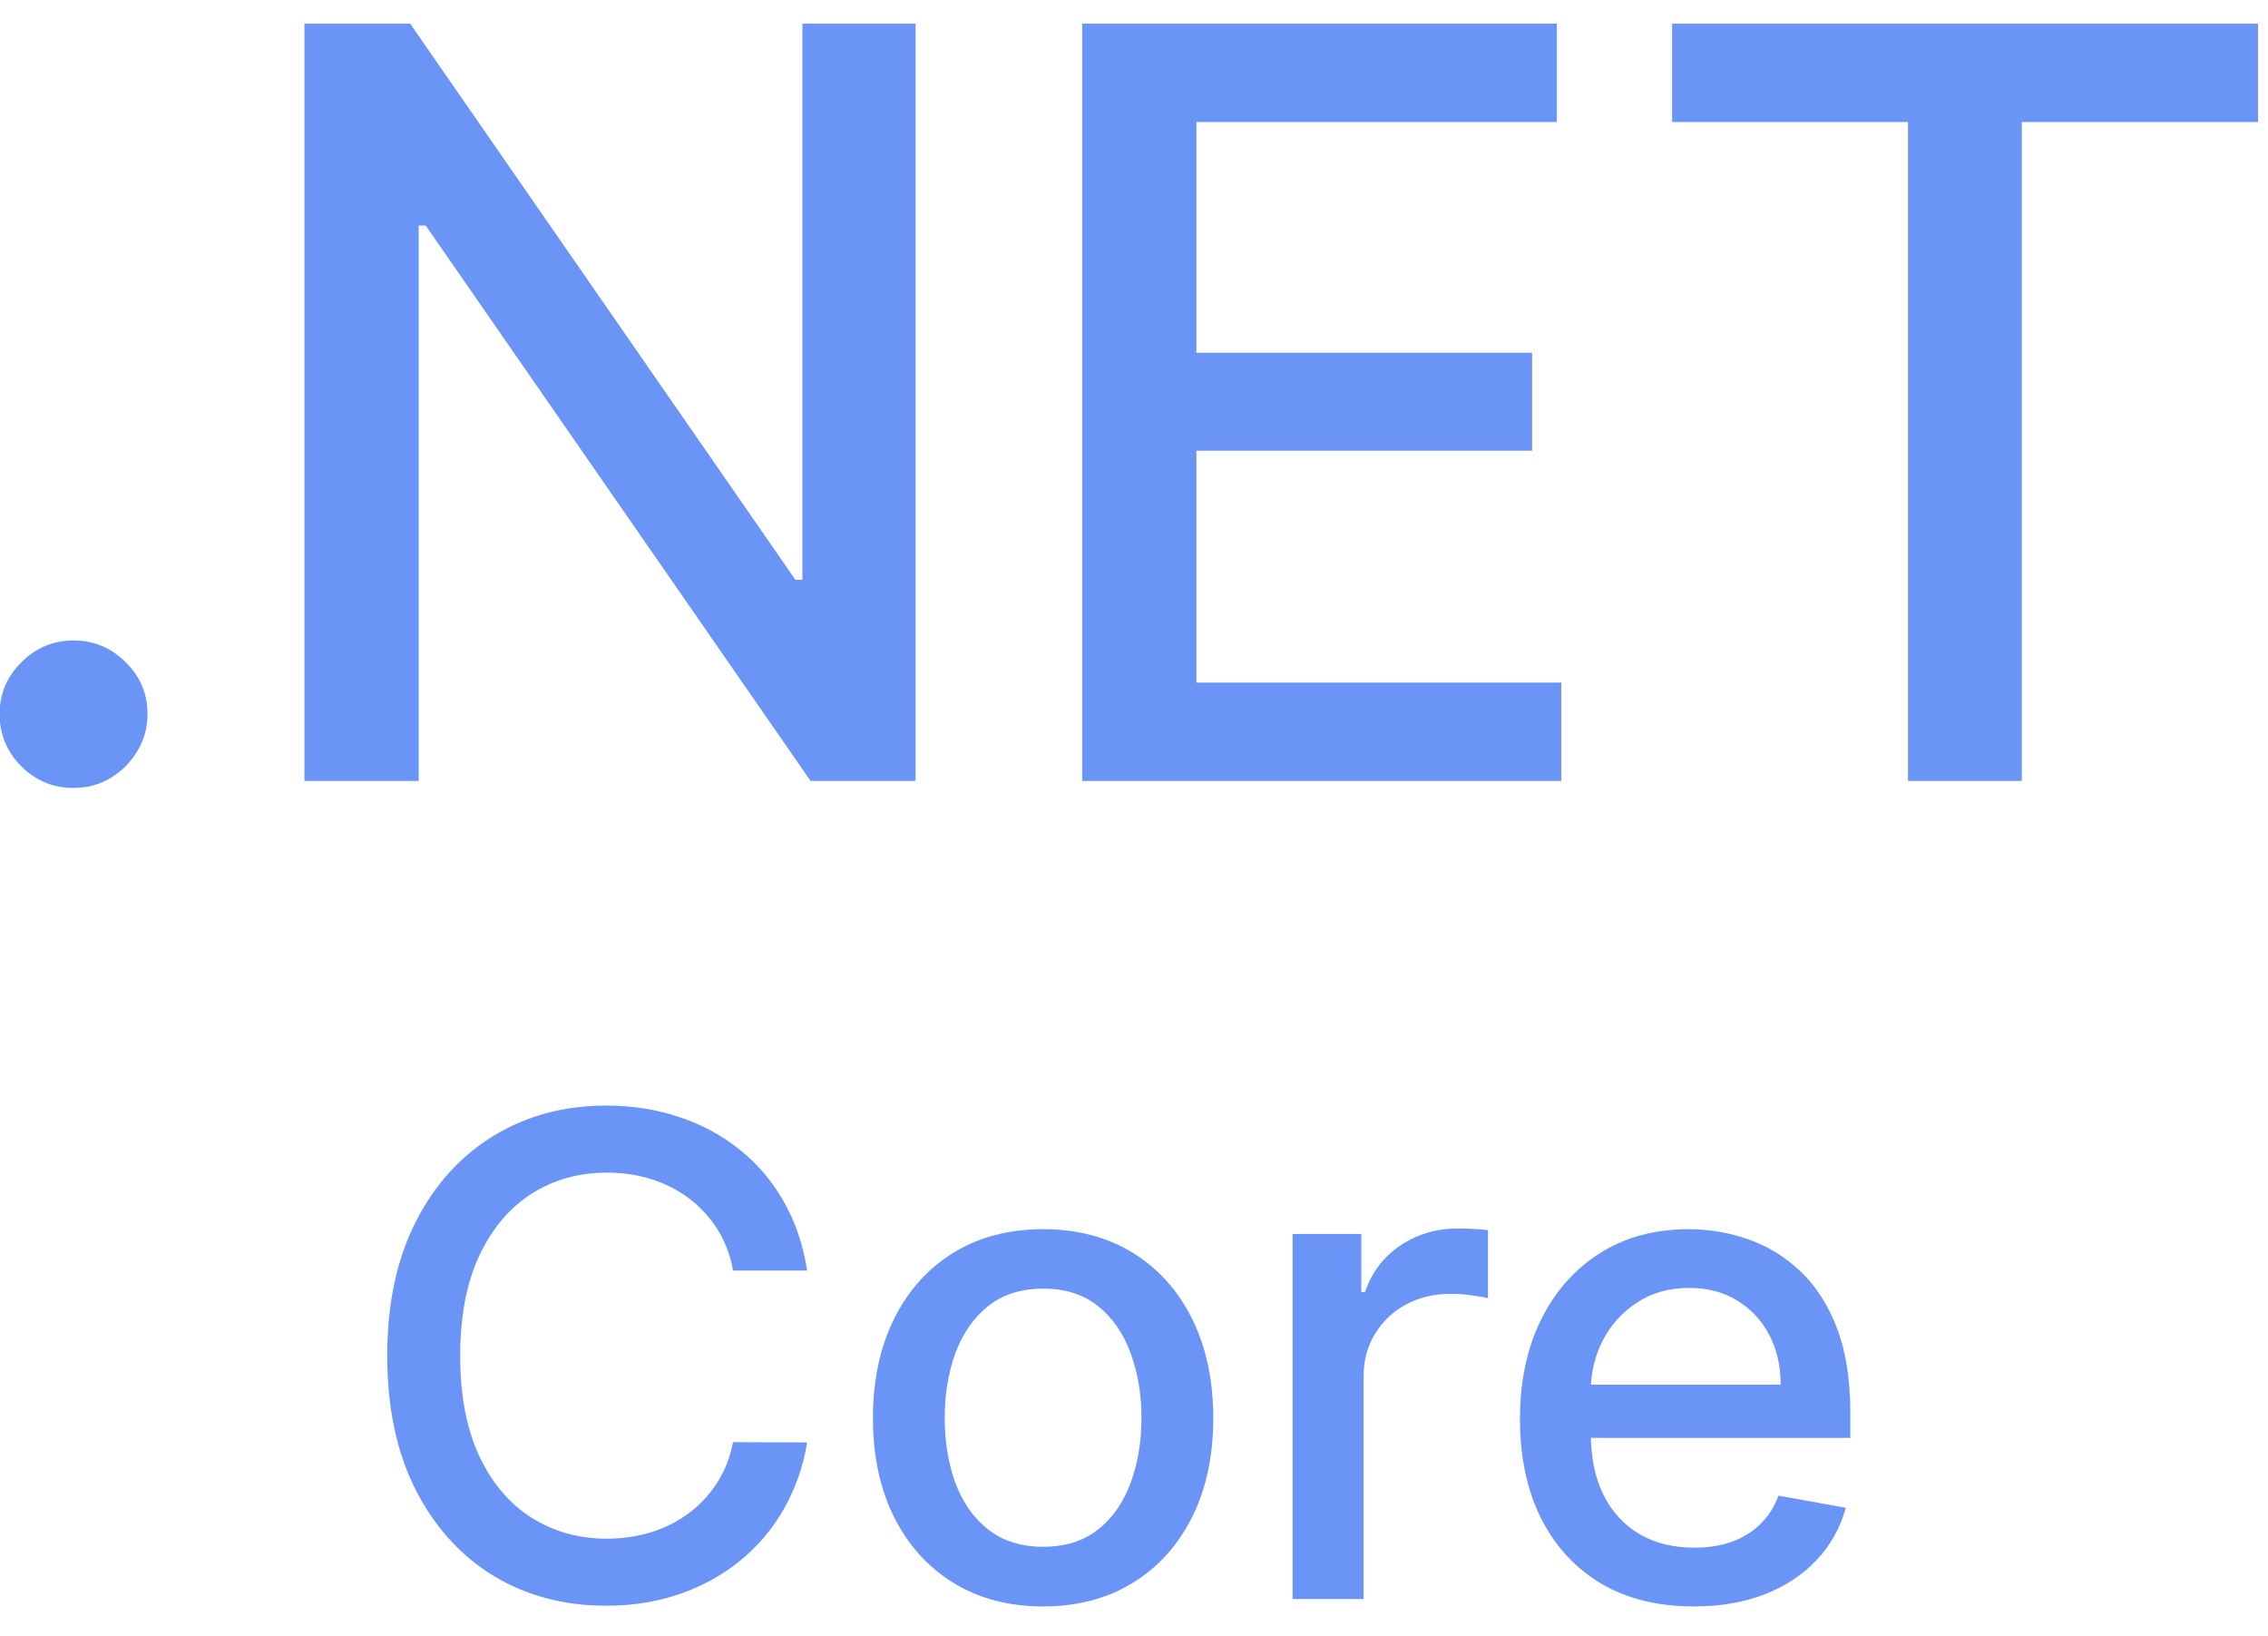<svg width="61" height="44" viewBox="0 0 61 44" fill="none" xmlns="http://www.w3.org/2000/svg">
<path d="M1.979 21.189C1.435 21.189 0.968 20.997 0.577 20.612C0.186 20.221 -0.01 19.75 -0.01 19.2C-0.01 18.657 0.186 18.193 0.577 17.808C0.968 17.417 1.435 17.222 1.979 17.222C2.522 17.222 2.99 17.417 3.381 17.808C3.772 18.193 3.968 18.657 3.968 19.2C3.968 19.565 3.875 19.9 3.689 20.204C3.51 20.503 3.271 20.741 2.973 20.921C2.675 21.099 2.343 21.189 1.979 21.189ZM24.625 0.636V21H21.801L11.45 6.065H11.261V21H8.188V0.636H11.032L21.393 15.591H21.582V0.636H24.625ZM29.106 21V0.636H41.873V3.281H32.179V9.486H41.207V12.121H32.179V18.355H41.993V21H29.106ZM44.973 3.281V0.636H60.733V3.281H54.379V21H51.317V3.281H44.973ZM21.709 34.166H19.715C19.639 33.74 19.496 33.365 19.287 33.041C19.078 32.717 18.822 32.443 18.52 32.217C18.217 31.991 17.879 31.82 17.504 31.705C17.133 31.59 16.739 31.533 16.321 31.533C15.567 31.533 14.891 31.722 14.295 32.102C13.702 32.481 13.234 33.037 12.889 33.77C12.548 34.503 12.377 35.398 12.377 36.455C12.377 37.52 12.548 38.419 12.889 39.152C13.234 39.885 13.704 40.439 14.301 40.814C14.898 41.189 15.569 41.376 16.315 41.376C16.728 41.376 17.12 41.321 17.491 41.21C17.866 41.095 18.204 40.927 18.507 40.705C18.81 40.484 19.065 40.213 19.274 39.894C19.487 39.57 19.634 39.199 19.715 38.781L21.709 38.788C21.603 39.431 21.396 40.023 21.09 40.565C20.787 41.102 20.397 41.566 19.92 41.958C19.447 42.346 18.905 42.646 18.296 42.859C17.687 43.072 17.022 43.179 16.302 43.179C15.168 43.179 14.158 42.91 13.272 42.374C12.386 41.832 11.687 41.059 11.175 40.053C10.668 39.048 10.415 37.848 10.415 36.455C10.415 35.057 10.671 33.857 11.182 32.856C11.693 31.85 12.392 31.079 13.278 30.542C14.165 30.001 15.173 29.73 16.302 29.73C16.996 29.73 17.644 29.83 18.245 30.03C18.85 30.227 19.393 30.516 19.875 30.9C20.357 31.279 20.755 31.744 21.07 32.293C21.386 32.839 21.599 33.463 21.709 34.166ZM28.055 43.198C27.135 43.198 26.331 42.987 25.645 42.565C24.959 42.144 24.427 41.553 24.047 40.795C23.668 40.036 23.479 39.15 23.479 38.136C23.479 37.117 23.668 36.227 24.047 35.464C24.427 34.701 24.959 34.109 25.645 33.687C26.331 33.265 27.135 33.054 28.055 33.054C28.976 33.054 29.779 33.265 30.465 33.687C31.151 34.109 31.684 34.701 32.063 35.464C32.442 36.227 32.632 37.117 32.632 38.136C32.632 39.15 32.442 40.036 32.063 40.795C31.684 41.553 31.151 42.144 30.465 42.565C29.779 42.987 28.976 43.198 28.055 43.198ZM28.062 41.594C28.658 41.594 29.152 41.436 29.545 41.121C29.937 40.805 30.226 40.386 30.414 39.861C30.606 39.337 30.701 38.76 30.701 38.129C30.701 37.503 30.606 36.928 30.414 36.403C30.226 35.875 29.937 35.451 29.545 35.131C29.152 34.812 28.658 34.652 28.062 34.652C27.461 34.652 26.962 34.812 26.566 35.131C26.174 35.451 25.882 35.875 25.69 36.403C25.503 36.928 25.409 37.503 25.409 38.129C25.409 38.76 25.503 39.337 25.69 39.861C25.882 40.386 26.174 40.805 26.566 41.121C26.962 41.436 27.461 41.594 28.062 41.594ZM34.765 43V33.182H36.613V34.742H36.715C36.894 34.213 37.209 33.798 37.661 33.495C38.117 33.188 38.633 33.035 39.208 33.035C39.327 33.035 39.468 33.039 39.63 33.048C39.796 33.056 39.926 33.067 40.02 33.08V34.908C39.943 34.886 39.806 34.863 39.61 34.837C39.414 34.807 39.218 34.793 39.022 34.793C38.571 34.793 38.168 34.889 37.814 35.08C37.465 35.268 37.188 35.53 36.983 35.867C36.779 36.199 36.676 36.578 36.676 37.004V43H34.765ZM45.553 43.198C44.586 43.198 43.753 42.992 43.054 42.578C42.36 42.16 41.823 41.575 41.443 40.82C41.068 40.062 40.881 39.173 40.881 38.155C40.881 37.149 41.068 36.263 41.443 35.496C41.823 34.729 42.351 34.13 43.029 33.7C43.71 33.269 44.507 33.054 45.419 33.054C45.973 33.054 46.51 33.146 47.03 33.329C47.55 33.512 48.017 33.8 48.43 34.192C48.843 34.584 49.169 35.093 49.408 35.719C49.647 36.342 49.766 37.098 49.766 37.989V38.666H41.961V37.234H47.893C47.893 36.731 47.791 36.286 47.586 35.898C47.382 35.506 47.094 35.197 46.723 34.972C46.357 34.746 45.926 34.633 45.432 34.633C44.895 34.633 44.426 34.765 44.026 35.029C43.629 35.289 43.323 35.63 43.105 36.052C42.892 36.469 42.786 36.923 42.786 37.413V38.532C42.786 39.188 42.901 39.746 43.131 40.207C43.365 40.667 43.691 41.019 44.109 41.261C44.526 41.5 45.014 41.619 45.573 41.619C45.935 41.619 46.265 41.568 46.563 41.466C46.862 41.359 47.12 41.202 47.337 40.993C47.554 40.784 47.72 40.526 47.835 40.219L49.644 40.545C49.499 41.078 49.239 41.545 48.864 41.945C48.494 42.342 48.027 42.651 47.465 42.872C46.906 43.09 46.269 43.198 45.553 43.198Z" fill="#6A94F5"/>
</svg>

